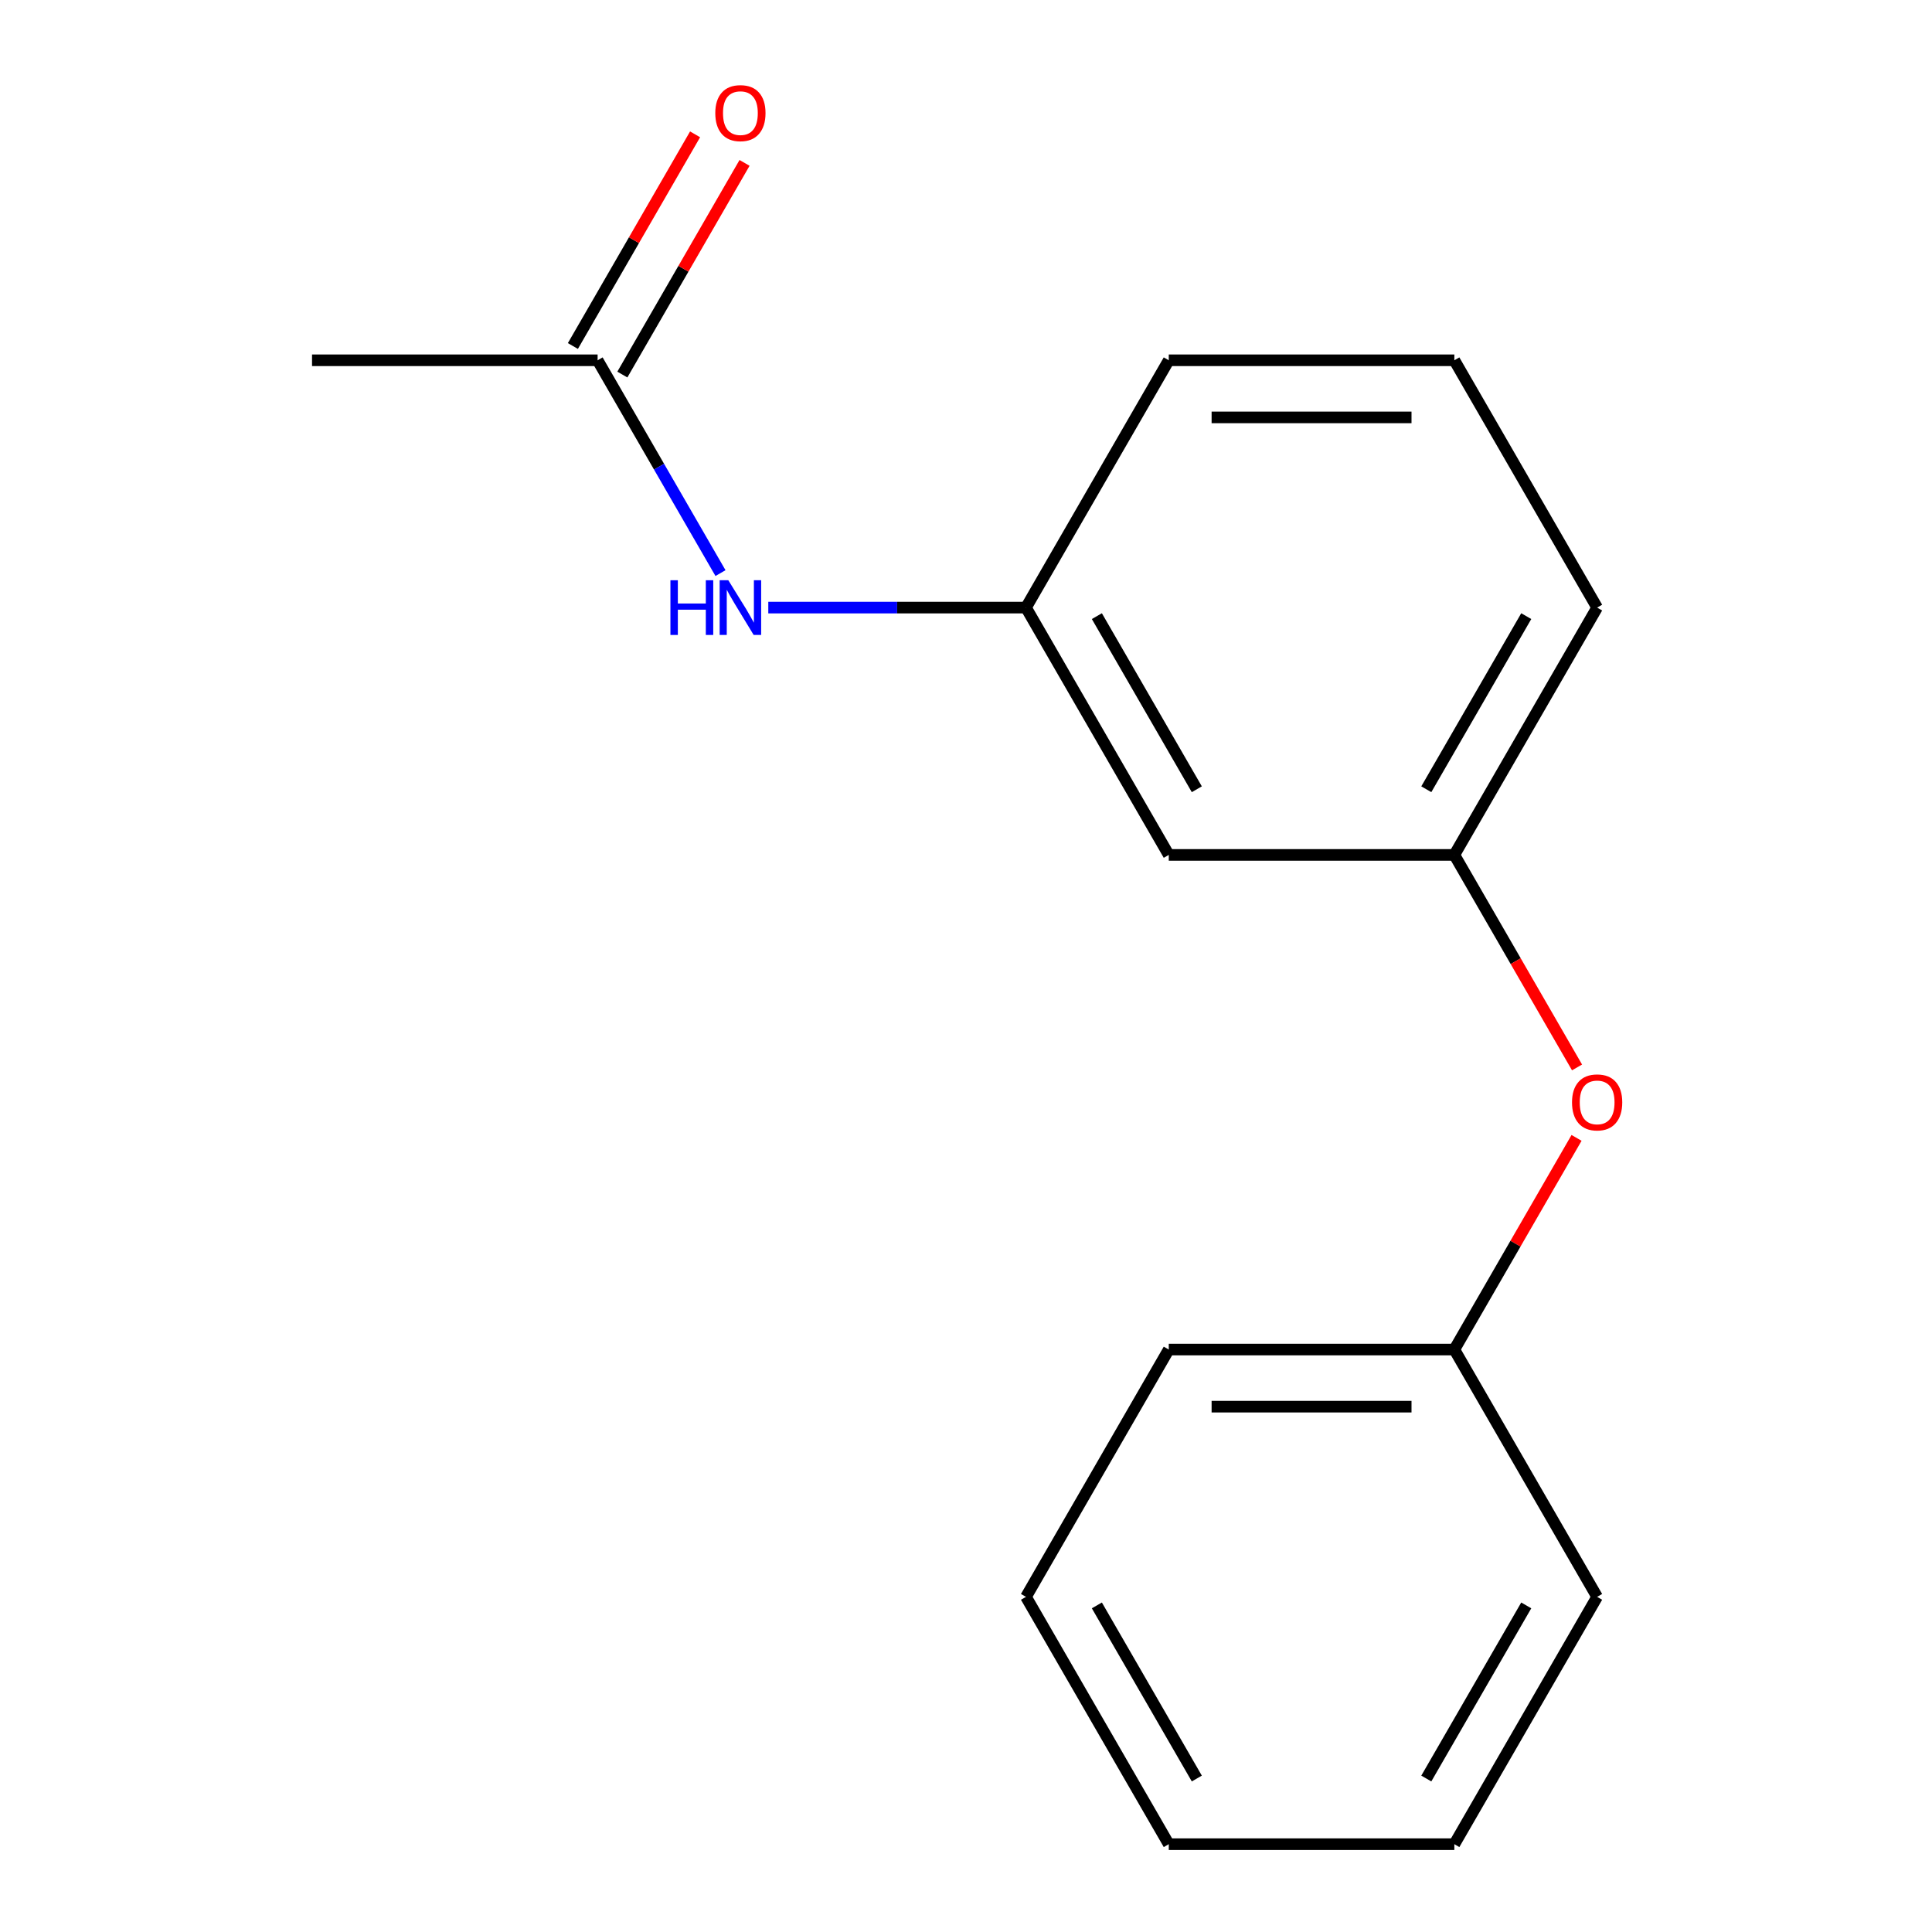 <?xml version='1.0' encoding='iso-8859-1'?>
<svg version='1.1' baseProfile='full'
              xmlns='http://www.w3.org/2000/svg'
                      xmlns:rdkit='http://www.rdkit.org/xml'
                      xmlns:xlink='http://www.w3.org/1999/xlink'
                  xml:space='preserve'
width='1000px' height='1000px' viewBox='0 0 1000 1000'>
<!-- END OF HEADER -->
<rect style='opacity:1.0;fill:#FFFFFF;stroke:none' width='1000' height='1000' x='0' y='0'> </rect>
<path class='bond-0' d='M 161.51,186.481 L 309.324,186.481' style='fill:none;fill-rule:evenodd;stroke:#000000;stroke-width:6px;stroke-linecap:butt;stroke-linejoin:miter;stroke-opacity:1' />
<path class='bond-1' d='M 322.126,193.872 L 353.751,139.094' style='fill:none;fill-rule:evenodd;stroke:#000000;stroke-width:6px;stroke-linecap:butt;stroke-linejoin:miter;stroke-opacity:1' />
<path class='bond-1' d='M 353.751,139.094 L 385.377,84.316' style='fill:none;fill-rule:evenodd;stroke:#FF0000;stroke-width:6px;stroke-linecap:butt;stroke-linejoin:miter;stroke-opacity:1' />
<path class='bond-1' d='M 296.523,179.09 L 328.149,124.312' style='fill:none;fill-rule:evenodd;stroke:#000000;stroke-width:6px;stroke-linecap:butt;stroke-linejoin:miter;stroke-opacity:1' />
<path class='bond-1' d='M 328.149,124.312 L 359.775,69.535' style='fill:none;fill-rule:evenodd;stroke:#FF0000;stroke-width:6px;stroke-linecap:butt;stroke-linejoin:miter;stroke-opacity:1' />
<path class='bond-2' d='M 309.324,186.481 L 341.124,241.559' style='fill:none;fill-rule:evenodd;stroke:#000000;stroke-width:6px;stroke-linecap:butt;stroke-linejoin:miter;stroke-opacity:1' />
<path class='bond-2' d='M 341.124,241.559 L 372.923,296.636' style='fill:none;fill-rule:evenodd;stroke:#0000FF;stroke-width:6px;stroke-linecap:butt;stroke-linejoin:miter;stroke-opacity:1' />
<path class='bond-3' d='M 397.667,314.492 L 464.356,314.492' style='fill:none;fill-rule:evenodd;stroke:#0000FF;stroke-width:6px;stroke-linecap:butt;stroke-linejoin:miter;stroke-opacity:1' />
<path class='bond-3' d='M 464.356,314.492 L 531.046,314.492' style='fill:none;fill-rule:evenodd;stroke:#000000;stroke-width:6px;stroke-linecap:butt;stroke-linejoin:miter;stroke-opacity:1' />
<path class='bond-4' d='M 752.767,442.502 L 826.674,314.492' style='fill:none;fill-rule:evenodd;stroke:#000000;stroke-width:6px;stroke-linecap:butt;stroke-linejoin:miter;stroke-opacity:1' />
<path class='bond-4' d='M 738.251,408.519 L 789.986,318.912' style='fill:none;fill-rule:evenodd;stroke:#000000;stroke-width:6px;stroke-linecap:butt;stroke-linejoin:miter;stroke-opacity:1' />
<path class='bond-5' d='M 752.767,442.502 L 604.953,442.502' style='fill:none;fill-rule:evenodd;stroke:#000000;stroke-width:6px;stroke-linecap:butt;stroke-linejoin:miter;stroke-opacity:1' />
<path class='bond-6' d='M 752.767,442.502 L 784.52,497.5' style='fill:none;fill-rule:evenodd;stroke:#000000;stroke-width:6px;stroke-linecap:butt;stroke-linejoin:miter;stroke-opacity:1' />
<path class='bond-6' d='M 784.52,497.5 L 816.273,552.498' style='fill:none;fill-rule:evenodd;stroke:#FF0000;stroke-width:6px;stroke-linecap:butt;stroke-linejoin:miter;stroke-opacity:1' />
<path class='bond-7' d='M 826.674,314.492 L 752.767,186.481' style='fill:none;fill-rule:evenodd;stroke:#000000;stroke-width:6px;stroke-linecap:butt;stroke-linejoin:miter;stroke-opacity:1' />
<path class='bond-8' d='M 752.767,186.481 L 604.953,186.481' style='fill:none;fill-rule:evenodd;stroke:#000000;stroke-width:6px;stroke-linecap:butt;stroke-linejoin:miter;stroke-opacity:1' />
<path class='bond-8' d='M 730.595,216.044 L 627.125,216.044' style='fill:none;fill-rule:evenodd;stroke:#000000;stroke-width:6px;stroke-linecap:butt;stroke-linejoin:miter;stroke-opacity:1' />
<path class='bond-9' d='M 604.953,186.481 L 531.046,314.492' style='fill:none;fill-rule:evenodd;stroke:#000000;stroke-width:6px;stroke-linecap:butt;stroke-linejoin:miter;stroke-opacity:1' />
<path class='bond-10' d='M 531.046,314.492 L 604.953,442.502' style='fill:none;fill-rule:evenodd;stroke:#000000;stroke-width:6px;stroke-linecap:butt;stroke-linejoin:miter;stroke-opacity:1' />
<path class='bond-10' d='M 567.734,318.912 L 619.469,408.519' style='fill:none;fill-rule:evenodd;stroke:#000000;stroke-width:6px;stroke-linecap:butt;stroke-linejoin:miter;stroke-opacity:1' />
<path class='bond-11' d='M 816.019,588.969 L 784.393,643.746' style='fill:none;fill-rule:evenodd;stroke:#FF0000;stroke-width:6px;stroke-linecap:butt;stroke-linejoin:miter;stroke-opacity:1' />
<path class='bond-11' d='M 784.393,643.746 L 752.767,698.524' style='fill:none;fill-rule:evenodd;stroke:#000000;stroke-width:6px;stroke-linecap:butt;stroke-linejoin:miter;stroke-opacity:1' />
<path class='bond-12' d='M 752.767,698.524 L 604.953,698.524' style='fill:none;fill-rule:evenodd;stroke:#000000;stroke-width:6px;stroke-linecap:butt;stroke-linejoin:miter;stroke-opacity:1' />
<path class='bond-12' d='M 730.595,728.087 L 627.125,728.087' style='fill:none;fill-rule:evenodd;stroke:#000000;stroke-width:6px;stroke-linecap:butt;stroke-linejoin:miter;stroke-opacity:1' />
<path class='bond-13' d='M 752.767,698.524 L 826.674,826.535' style='fill:none;fill-rule:evenodd;stroke:#000000;stroke-width:6px;stroke-linecap:butt;stroke-linejoin:miter;stroke-opacity:1' />
<path class='bond-14' d='M 604.953,698.524 L 531.046,826.535' style='fill:none;fill-rule:evenodd;stroke:#000000;stroke-width:6px;stroke-linecap:butt;stroke-linejoin:miter;stroke-opacity:1' />
<path class='bond-15' d='M 531.046,826.535 L 604.953,954.545' style='fill:none;fill-rule:evenodd;stroke:#000000;stroke-width:6px;stroke-linecap:butt;stroke-linejoin:miter;stroke-opacity:1' />
<path class='bond-15' d='M 567.734,830.955 L 619.469,920.562' style='fill:none;fill-rule:evenodd;stroke:#000000;stroke-width:6px;stroke-linecap:butt;stroke-linejoin:miter;stroke-opacity:1' />
<path class='bond-16' d='M 604.953,954.545 L 752.767,954.545' style='fill:none;fill-rule:evenodd;stroke:#000000;stroke-width:6px;stroke-linecap:butt;stroke-linejoin:miter;stroke-opacity:1' />
<path class='bond-17' d='M 752.767,954.545 L 826.674,826.535' style='fill:none;fill-rule:evenodd;stroke:#000000;stroke-width:6px;stroke-linecap:butt;stroke-linejoin:miter;stroke-opacity:1' />
<path class='bond-17' d='M 738.251,920.562 L 789.986,830.955' style='fill:none;fill-rule:evenodd;stroke:#000000;stroke-width:6px;stroke-linecap:butt;stroke-linejoin:miter;stroke-opacity:1' />
<path  class='atom-2' d='M 370.232 58.55
Q 370.232 51.75, 373.592 47.95
Q 376.952 44.15, 383.232 44.15
Q 389.512 44.15, 392.872 47.95
Q 396.232 51.75, 396.232 58.55
Q 396.232 65.43, 392.832 69.35
Q 389.432 73.23, 383.232 73.23
Q 376.992 73.23, 373.592 69.35
Q 370.232 65.47, 370.232 58.55
M 383.232 70.03
Q 387.552 70.03, 389.872 67.15
Q 392.232 64.23, 392.232 58.55
Q 392.232 52.99, 389.872 50.19
Q 387.552 47.35, 383.232 47.35
Q 378.912 47.35, 376.552 50.15
Q 374.232 52.95, 374.232 58.55
Q 374.232 64.27, 376.552 67.15
Q 378.912 70.03, 383.232 70.03
' fill='#FF0000'/>
<path  class='atom-3' d='M 347.012 300.332
L 350.852 300.332
L 350.852 312.372
L 365.332 312.372
L 365.332 300.332
L 369.172 300.332
L 369.172 328.652
L 365.332 328.652
L 365.332 315.572
L 350.852 315.572
L 350.852 328.652
L 347.012 328.652
L 347.012 300.332
' fill='#0000FF'/>
<path  class='atom-3' d='M 376.972 300.332
L 386.252 315.332
Q 387.172 316.812, 388.652 319.492
Q 390.132 322.172, 390.212 322.332
L 390.212 300.332
L 393.972 300.332
L 393.972 328.652
L 390.092 328.652
L 380.132 312.252
Q 378.972 310.332, 377.732 308.132
Q 376.532 305.932, 376.172 305.252
L 376.172 328.652
L 372.492 328.652
L 372.492 300.332
L 376.972 300.332
' fill='#0000FF'/>
<path  class='atom-10' d='M 813.674 570.593
Q 813.674 563.793, 817.034 559.993
Q 820.394 556.193, 826.674 556.193
Q 832.954 556.193, 836.314 559.993
Q 839.674 563.793, 839.674 570.593
Q 839.674 577.473, 836.274 581.393
Q 832.874 585.273, 826.674 585.273
Q 820.434 585.273, 817.034 581.393
Q 813.674 577.513, 813.674 570.593
M 826.674 582.073
Q 830.994 582.073, 833.314 579.193
Q 835.674 576.273, 835.674 570.593
Q 835.674 565.033, 833.314 562.233
Q 830.994 559.393, 826.674 559.393
Q 822.354 559.393, 819.994 562.193
Q 817.674 564.993, 817.674 570.593
Q 817.674 576.313, 819.994 579.193
Q 822.354 582.073, 826.674 582.073
' fill='#FF0000'/>
</svg>
